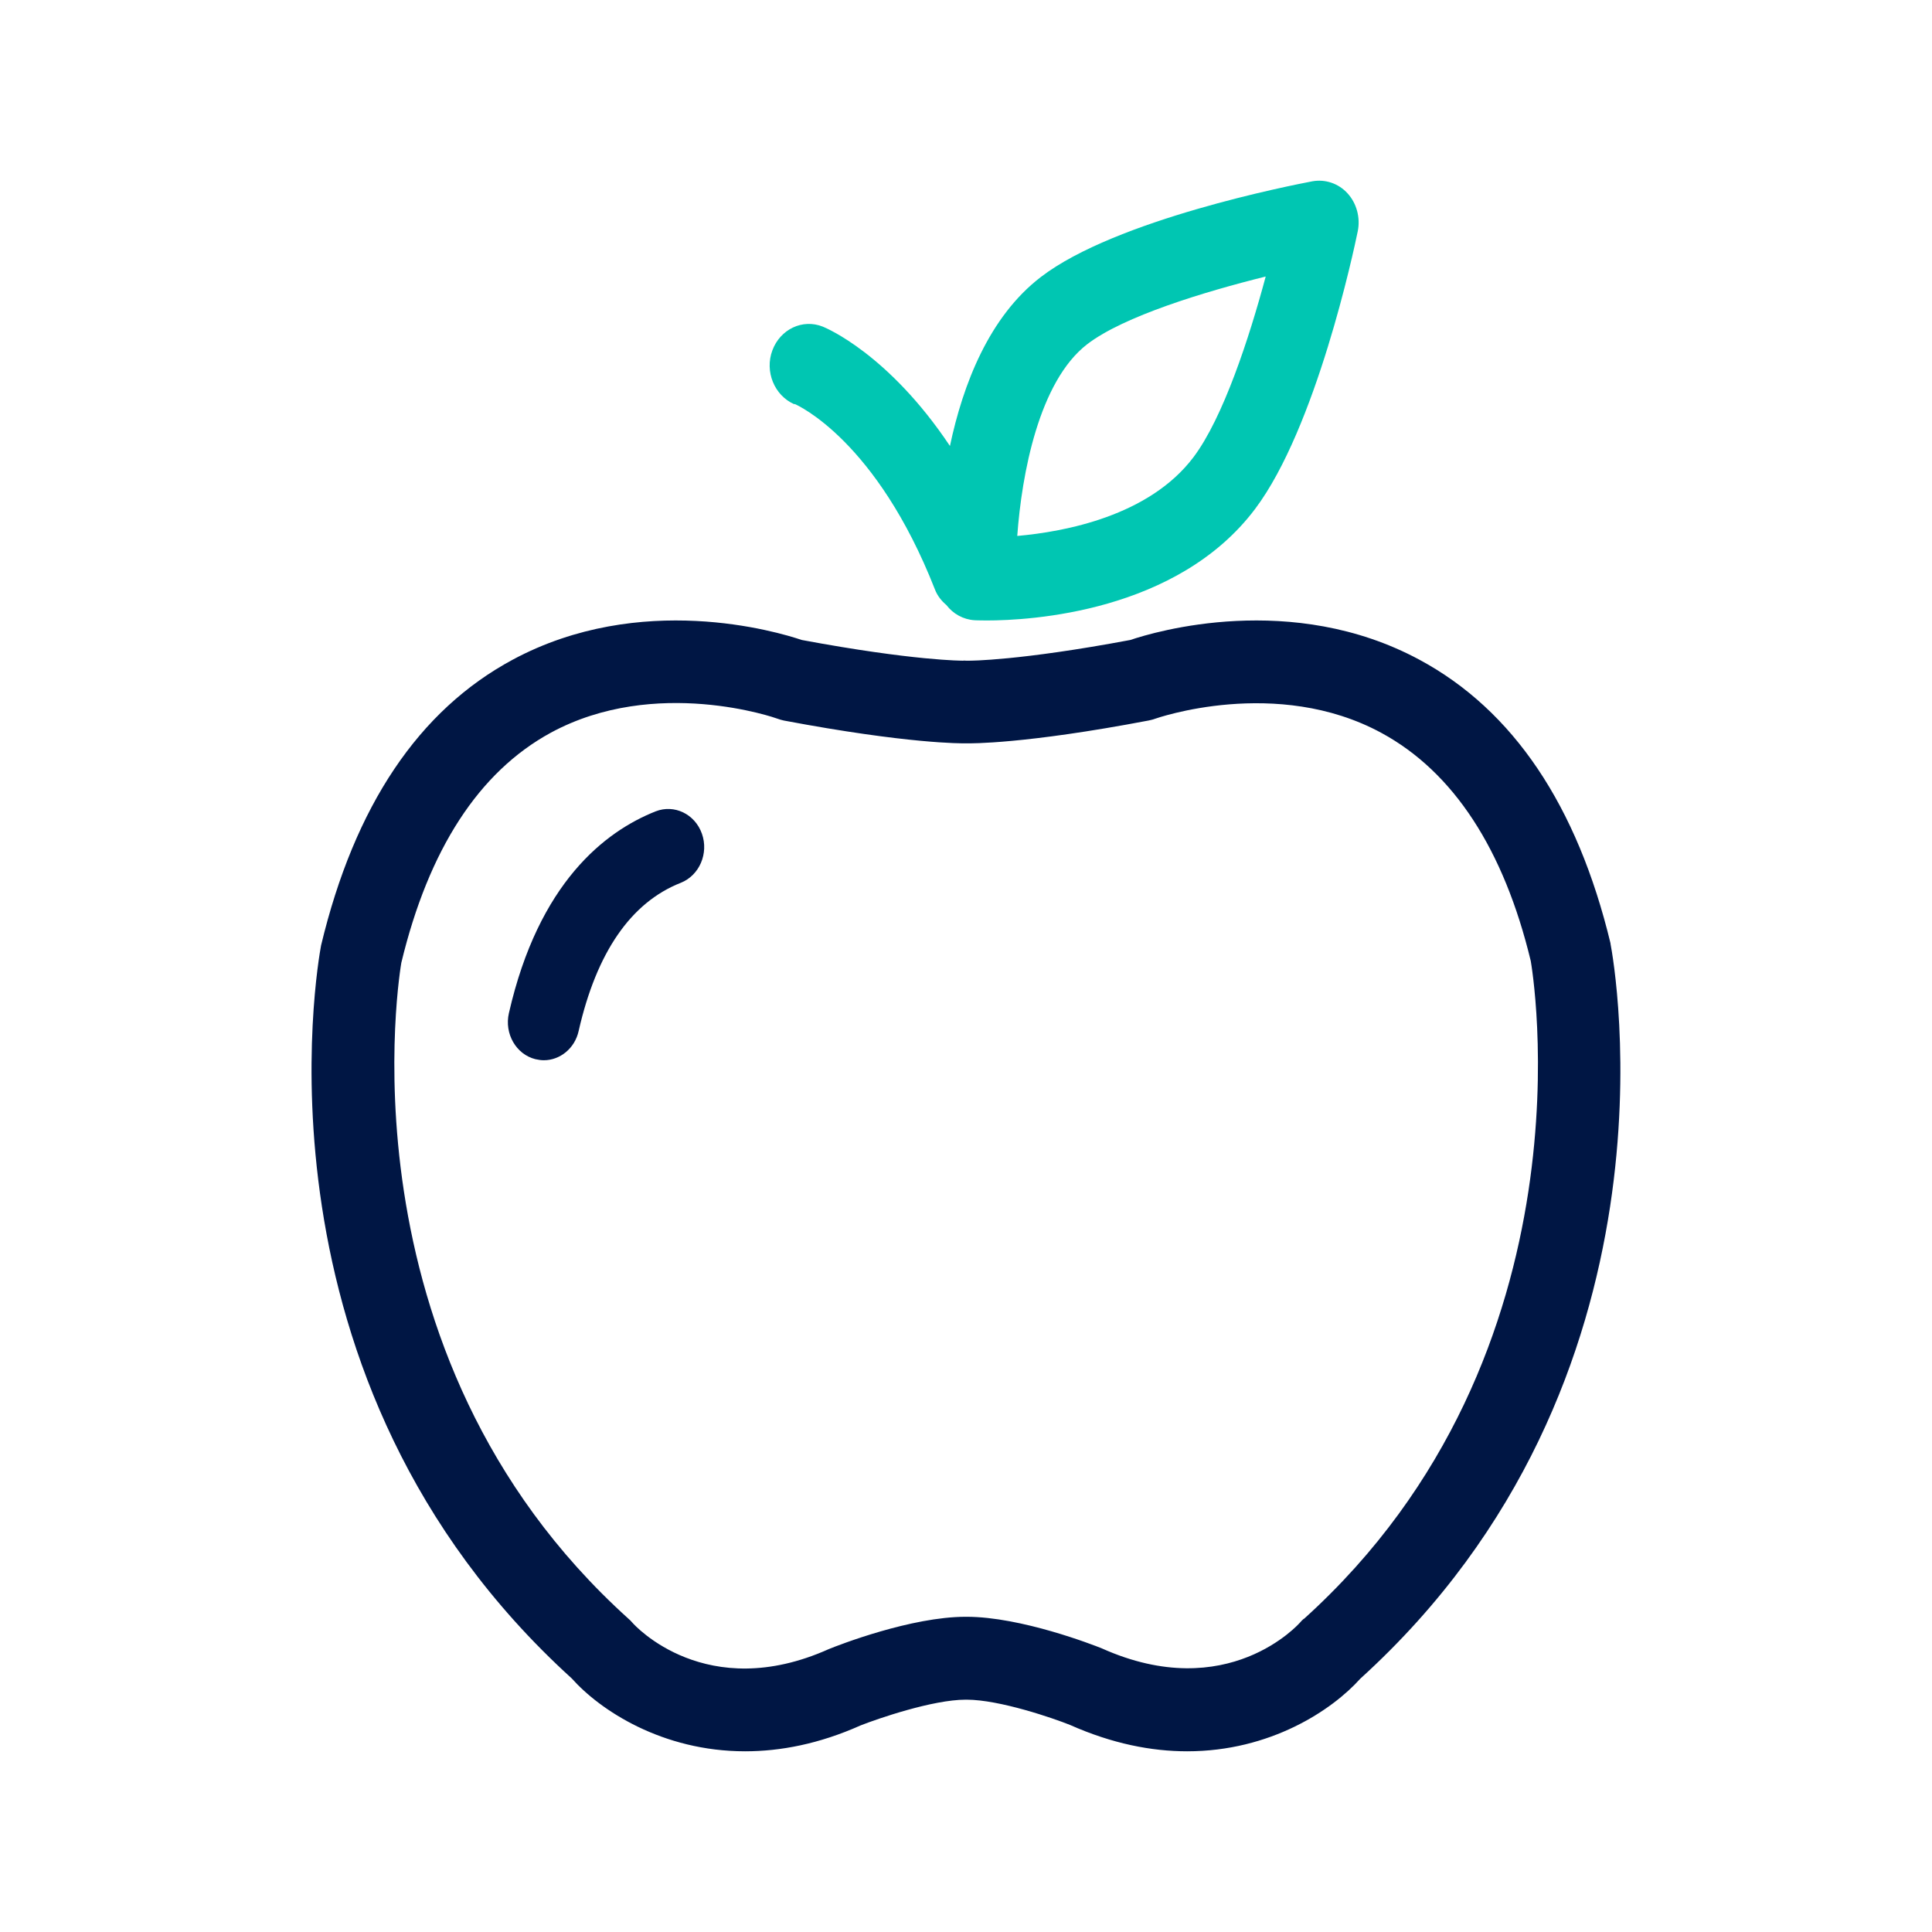 <?xml version="1.0" encoding="UTF-8"?>
<svg xmlns="http://www.w3.org/2000/svg" width="32" height="32" viewBox="0 0 32 32" fill="none">
  <path d="M10.861 13.438C10.022 13.77 8.922 14.618 8.429 16.781C8.351 17.12 8.548 17.463 8.867 17.543C8.915 17.554 8.963 17.561 9.007 17.561C9.275 17.561 9.52 17.366 9.584 17.077C9.88 15.774 10.45 14.947 11.276 14.622C11.585 14.499 11.741 14.134 11.626 13.809C11.51 13.481 11.167 13.319 10.861 13.438Z" fill="#001644"></path>
  <path d="M26.675 15.624C26.125 13.342 25.063 11.762 23.51 10.927C21.395 9.788 19.125 10.463 18.722 10.6C16.87 10.947 16.064 10.943 16.049 10.943C16.033 10.943 16.018 10.943 16.002 10.943C15.983 10.943 15.967 10.939 15.952 10.943C15.944 10.943 15.142 10.947 13.279 10.6C12.876 10.463 10.61 9.788 8.491 10.927C6.938 11.762 5.872 13.346 5.318 15.659C5.264 15.951 4.025 22.855 9.471 27.801C9.936 28.324 10.966 29.007 12.342 29.007C12.923 29.007 13.566 28.886 14.255 28.578C14.534 28.468 15.448 28.152 15.995 28.152C15.995 28.152 15.998 28.152 16.002 28.152C16.002 28.152 16.006 28.152 16.01 28.152C16.556 28.152 17.451 28.461 17.722 28.57C18.424 28.882 19.074 29.007 19.663 29.007C21.042 29.007 22.065 28.324 22.53 27.805C27.976 22.863 26.737 15.955 26.675 15.631V15.624ZM21.596 26.811C21.573 26.83 21.553 26.85 21.534 26.873C21.523 26.885 20.337 28.238 18.249 27.302C18.113 27.247 16.913 26.779 16.01 26.779C16.01 26.779 16.006 26.779 16.002 26.779C16.002 26.779 15.998 26.779 15.995 26.779C15.092 26.779 13.891 27.247 13.728 27.314C11.699 28.223 10.513 26.924 10.471 26.873C10.451 26.85 10.432 26.83 10.409 26.811C5.512 22.391 6.643 15.979 6.647 15.947C7.1 14.067 7.933 12.784 9.123 12.136C10.862 11.193 12.857 11.895 12.872 11.902C12.907 11.914 12.942 11.926 12.981 11.934C15.049 12.324 15.94 12.312 15.979 12.312C15.987 12.312 15.995 12.312 16.002 12.312C16.01 12.312 16.018 12.312 16.026 12.312C16.064 12.312 16.955 12.328 19.024 11.934C19.059 11.926 19.098 11.918 19.128 11.906C19.148 11.899 21.143 11.196 22.882 12.14C24.075 12.788 24.908 14.067 25.354 15.916C25.365 15.979 26.492 22.395 21.596 26.815V26.811Z" fill="#001644"></path>
  <path d="M13.162 6.691C13.218 6.715 14.519 7.301 15.485 9.762C15.525 9.868 15.596 9.955 15.675 10.021C15.786 10.167 15.954 10.261 16.141 10.273C16.141 10.273 16.215 10.277 16.342 10.277C17.058 10.277 19.499 10.143 20.789 8.429C21.799 7.085 22.422 4.155 22.489 3.829C22.534 3.605 22.471 3.369 22.321 3.204C22.172 3.039 21.952 2.964 21.736 3.003C21.408 3.066 18.478 3.636 17.24 4.588C16.383 5.244 15.95 6.365 15.734 7.387C14.716 5.862 13.684 5.433 13.628 5.41C13.293 5.276 12.923 5.453 12.793 5.803C12.662 6.153 12.826 6.55 13.155 6.695L13.162 6.691ZM18.008 5.701C18.612 5.237 19.95 4.832 20.964 4.58C20.692 5.594 20.26 6.919 19.768 7.572C19.033 8.547 17.635 8.807 16.849 8.877C16.923 7.855 17.207 6.318 18.008 5.701Z" fill="#00C6B2"></path>
</svg>
